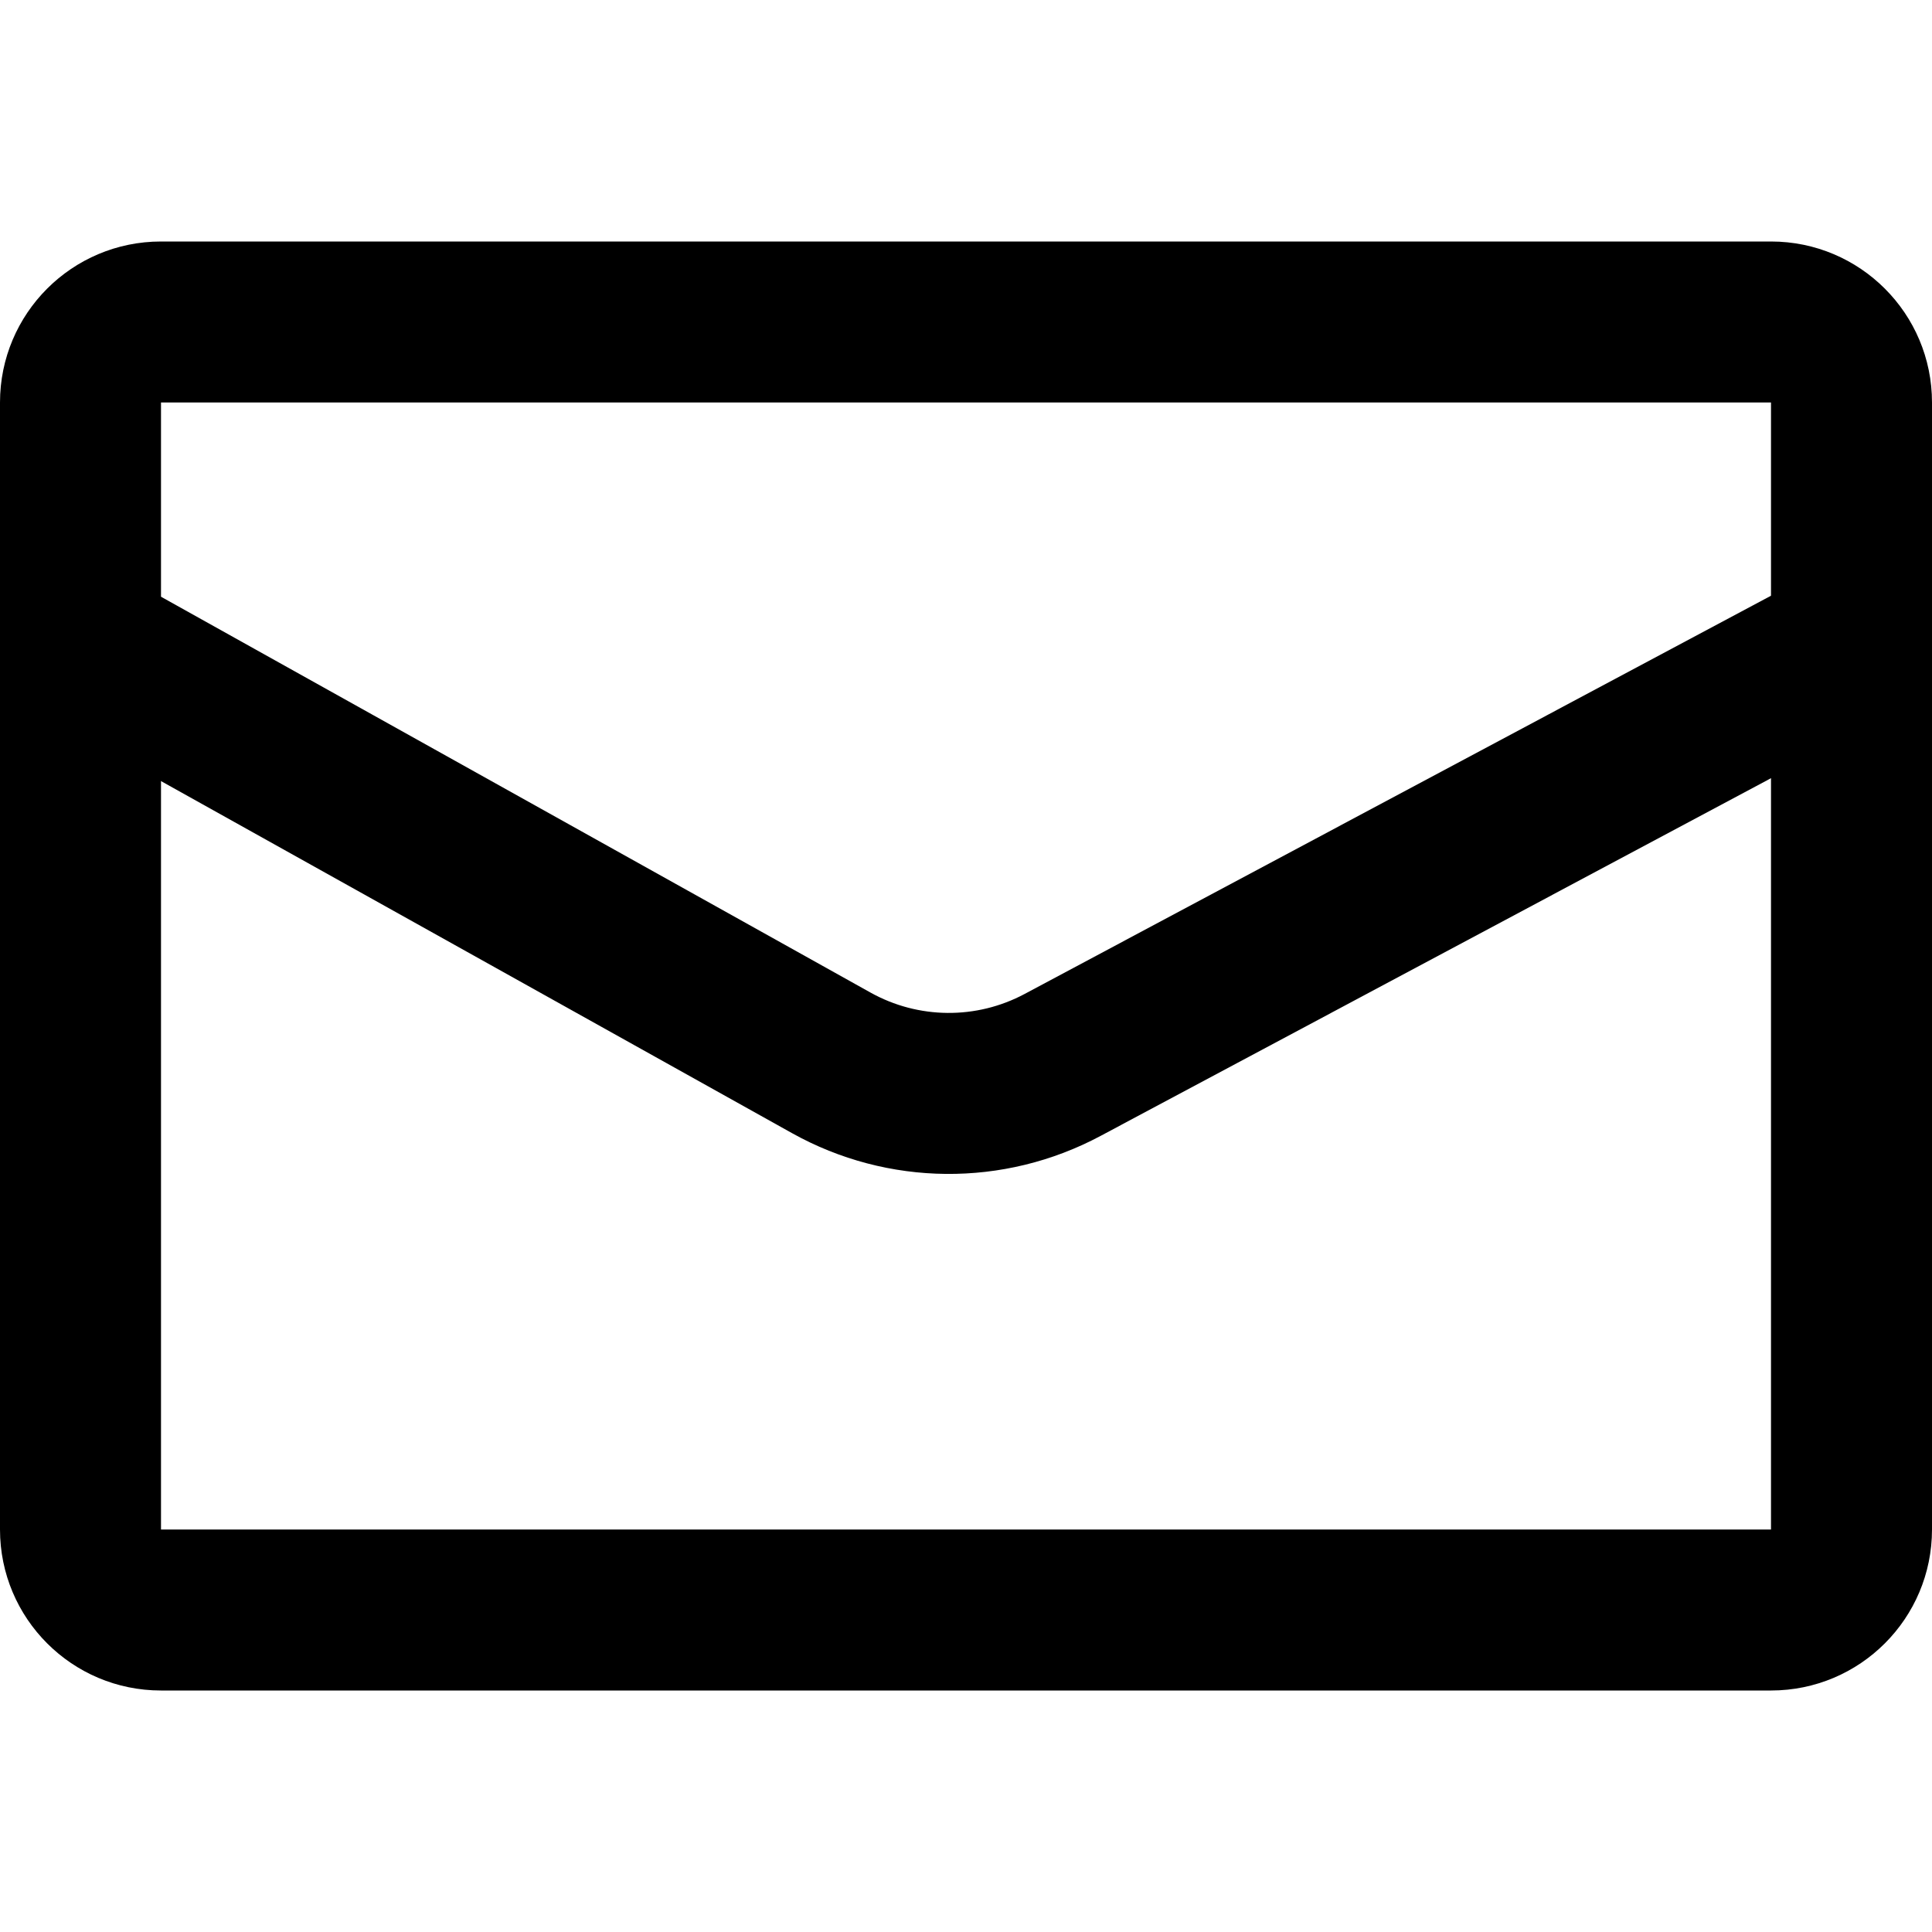<svg width="24" height="24" viewBox="0 0 24 24" fill="none" xmlns="http://www.w3.org/2000/svg">
<path fill-rule="evenodd" clip-rule="evenodd" d="M0 5C0 3.895 0.895 3 2 3H22C23.105 3 24 3.895 24 5V19C24 20.105 23.105 21 22 21H2C0.895 21 0 20.105 0 19V5ZM22 5H2V19H22V5Z" fill="black"/>
<path d="M23 8L13.2 13.229C12.3 13.71 11.217 13.7 10.326 13.203L1 8" stroke="black" stroke-width="2"/>
</svg>
